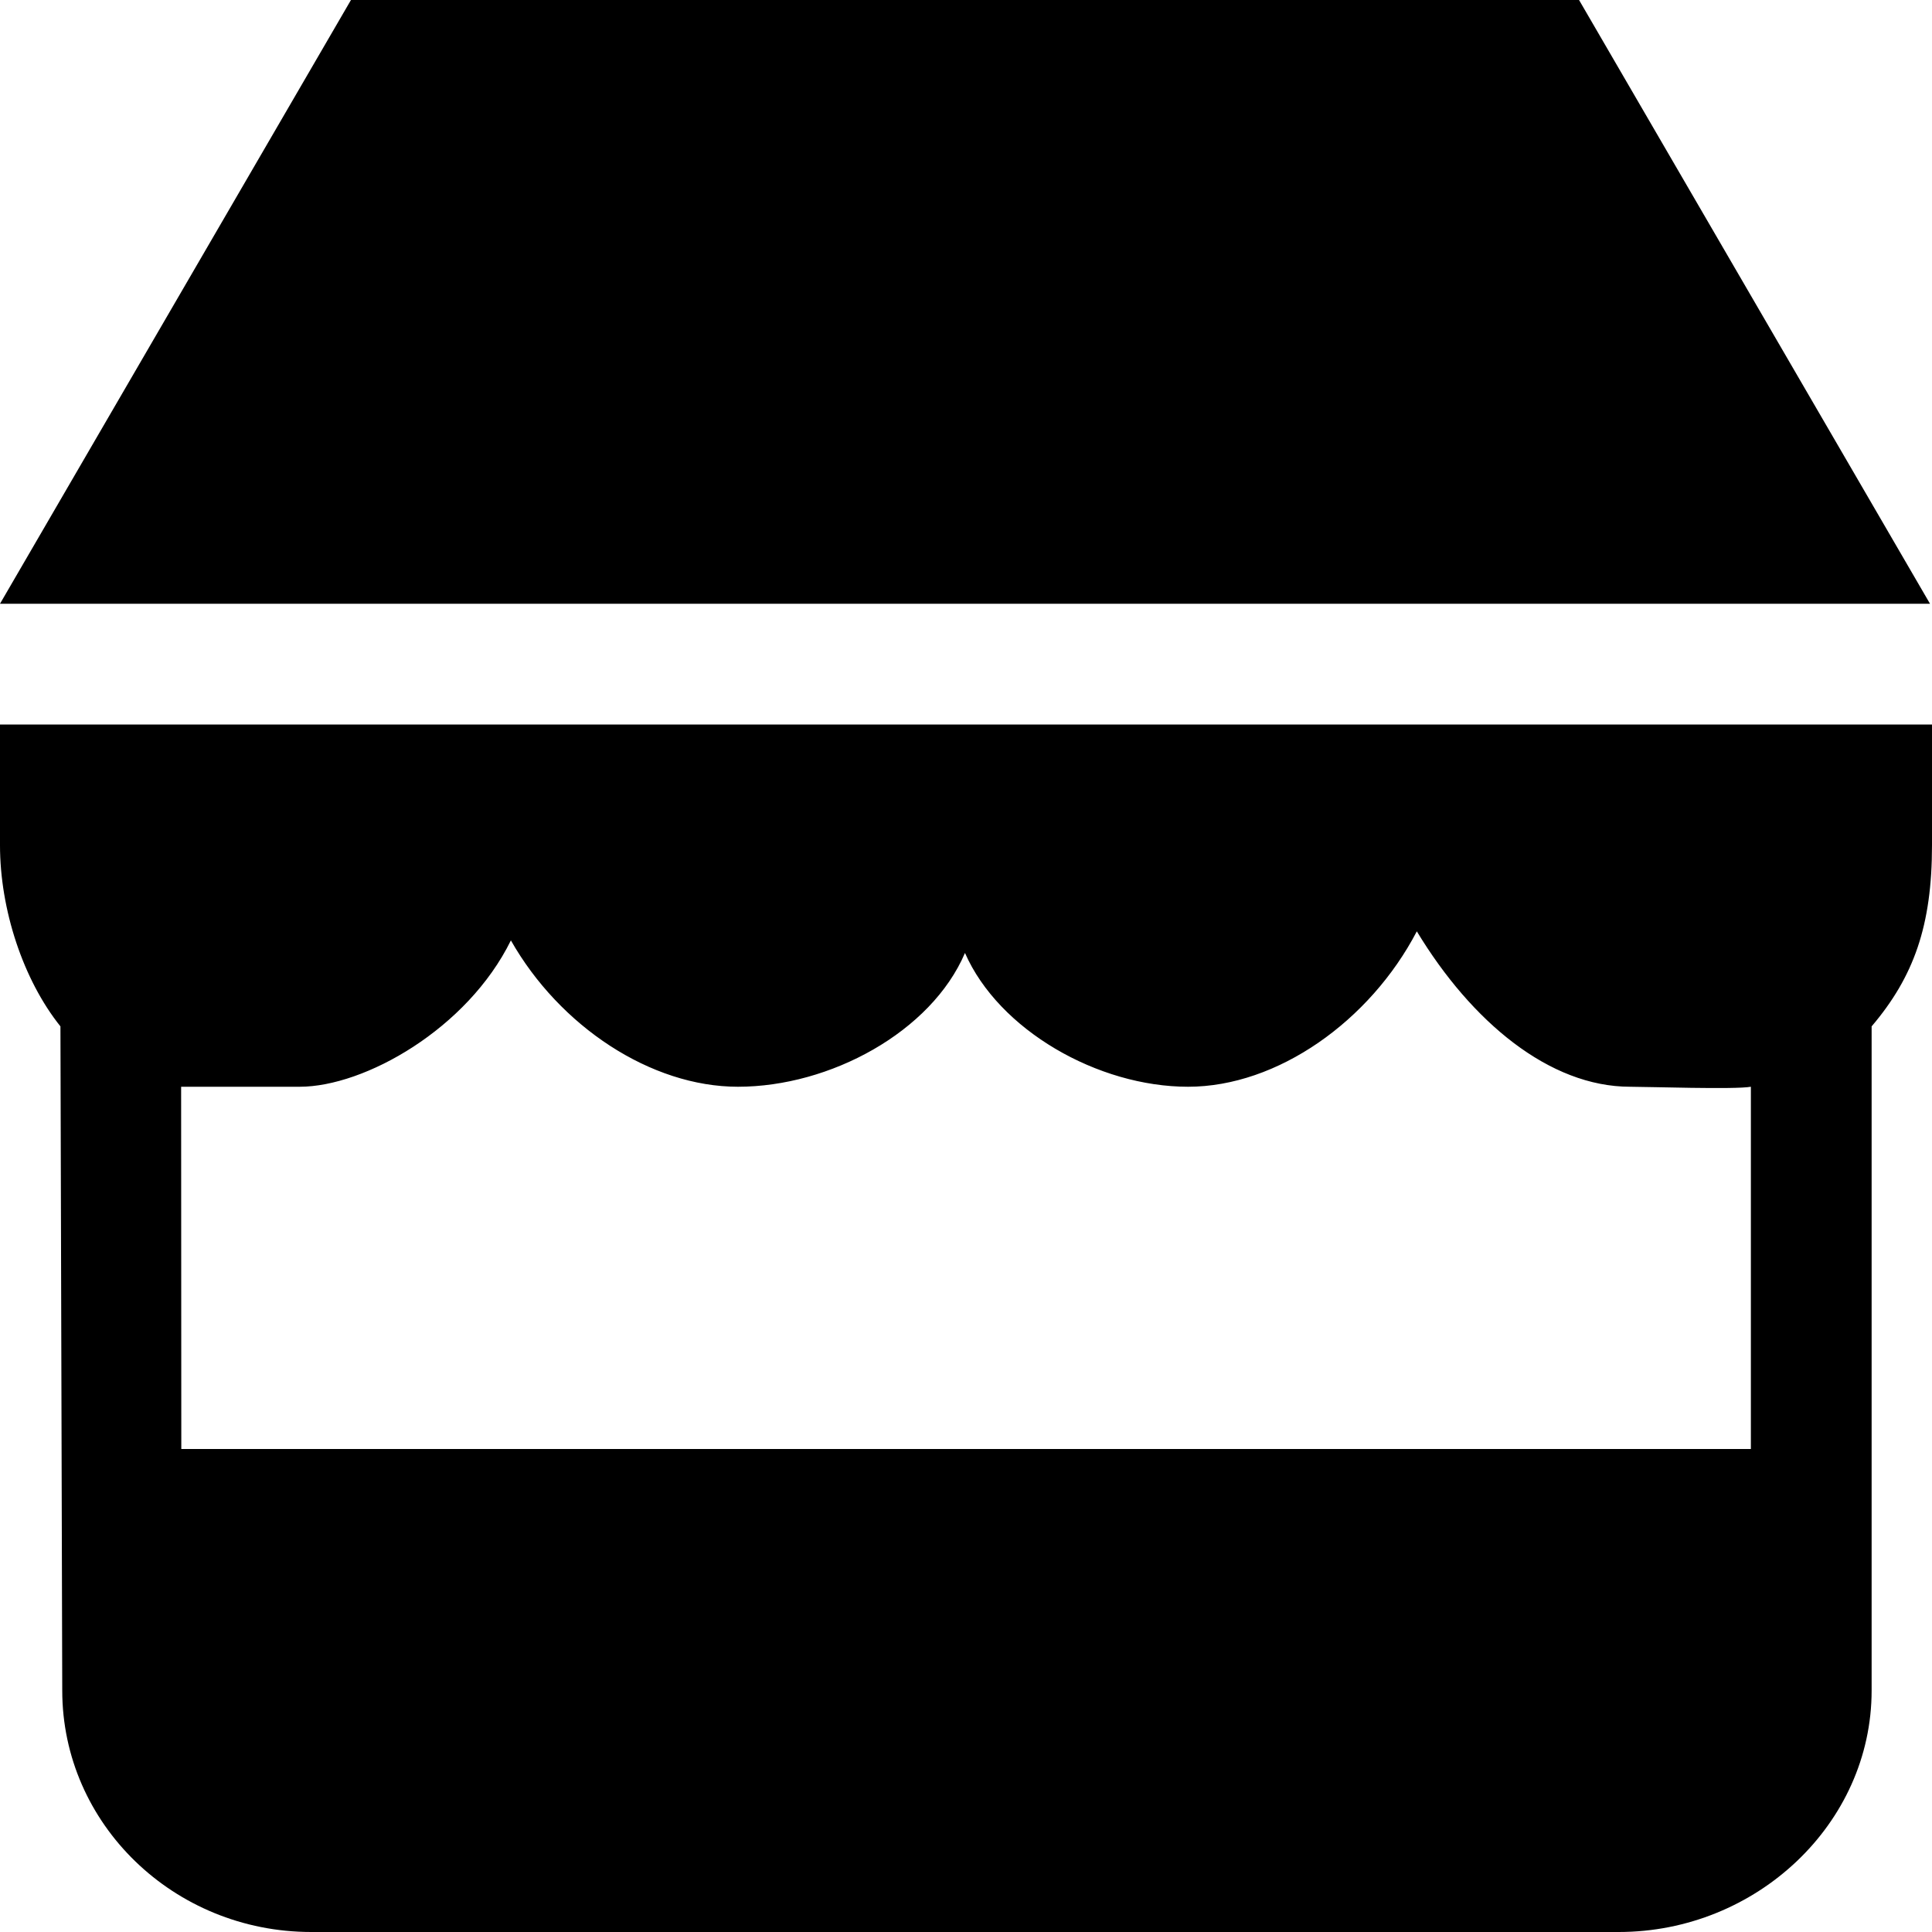 <?xml version="1.0" encoding="UTF-8" standalone="no"?>
<!-- Скачано с сайта svg4.ru / Downloaded from svg4.ru -->
<svg width="800px" height="800px" viewBox="0 0 32 32" version="1.1" xmlns="http://www.w3.org/2000/svg" xmlns:xlink="http://www.w3.org/1999/xlink" xmlns:sketch="http://www.bohemiancoding.com/sketch/ns">
    
    <title>shop</title>
    <desc>Created with Sketch Beta.</desc>
    <defs>

</defs>
    <g id="Page-1" stroke="none" stroke-width="1" fill="none" fill-rule="evenodd" sketch:type="MSPage">
        <g id="Icon-Set-Filled" sketch:type="MSLayerGroup" transform="translate(-362, -725)" fill="#000000">
            <path d="M388.154,725 L367.813,725 L362,735 L393.967,735 L388.154,725 L388.154,725 Z M391,749 L365.003,749 L365,743 L366.964,743 C368.038,743 369.741,742.042 370.462,740.576 C371.271,742.001 372.781,743 374.223,743 C375.746,743 377.423,742.094 377.983,740.784 C378.544,742.063 380.186,743 381.678,743 C383.158,743 384.691,741.912 385.467,740.426 C386.374,741.926 387.665,743 389,743 C389.293,743 390.744,743.048 391,743 L391,749 L391,749 Z M362.025,737 L362,737 C361.982,737.435 362,738.431 362,739 C362,740.065 362.383,741.229 363.001,742 L363.031,753 C363.031,755.209 364.878,757 367.156,757 L388.811,757 C391.089,757 393,755.209 393,753 L393,742 C393.7,741.176 394,740.33 394,739 L394,737 L362.025,737 L362.025,737 Z" id="shop" sketch:type="MSShapeGroup">

</path>
        </g>
    </g>
</svg>